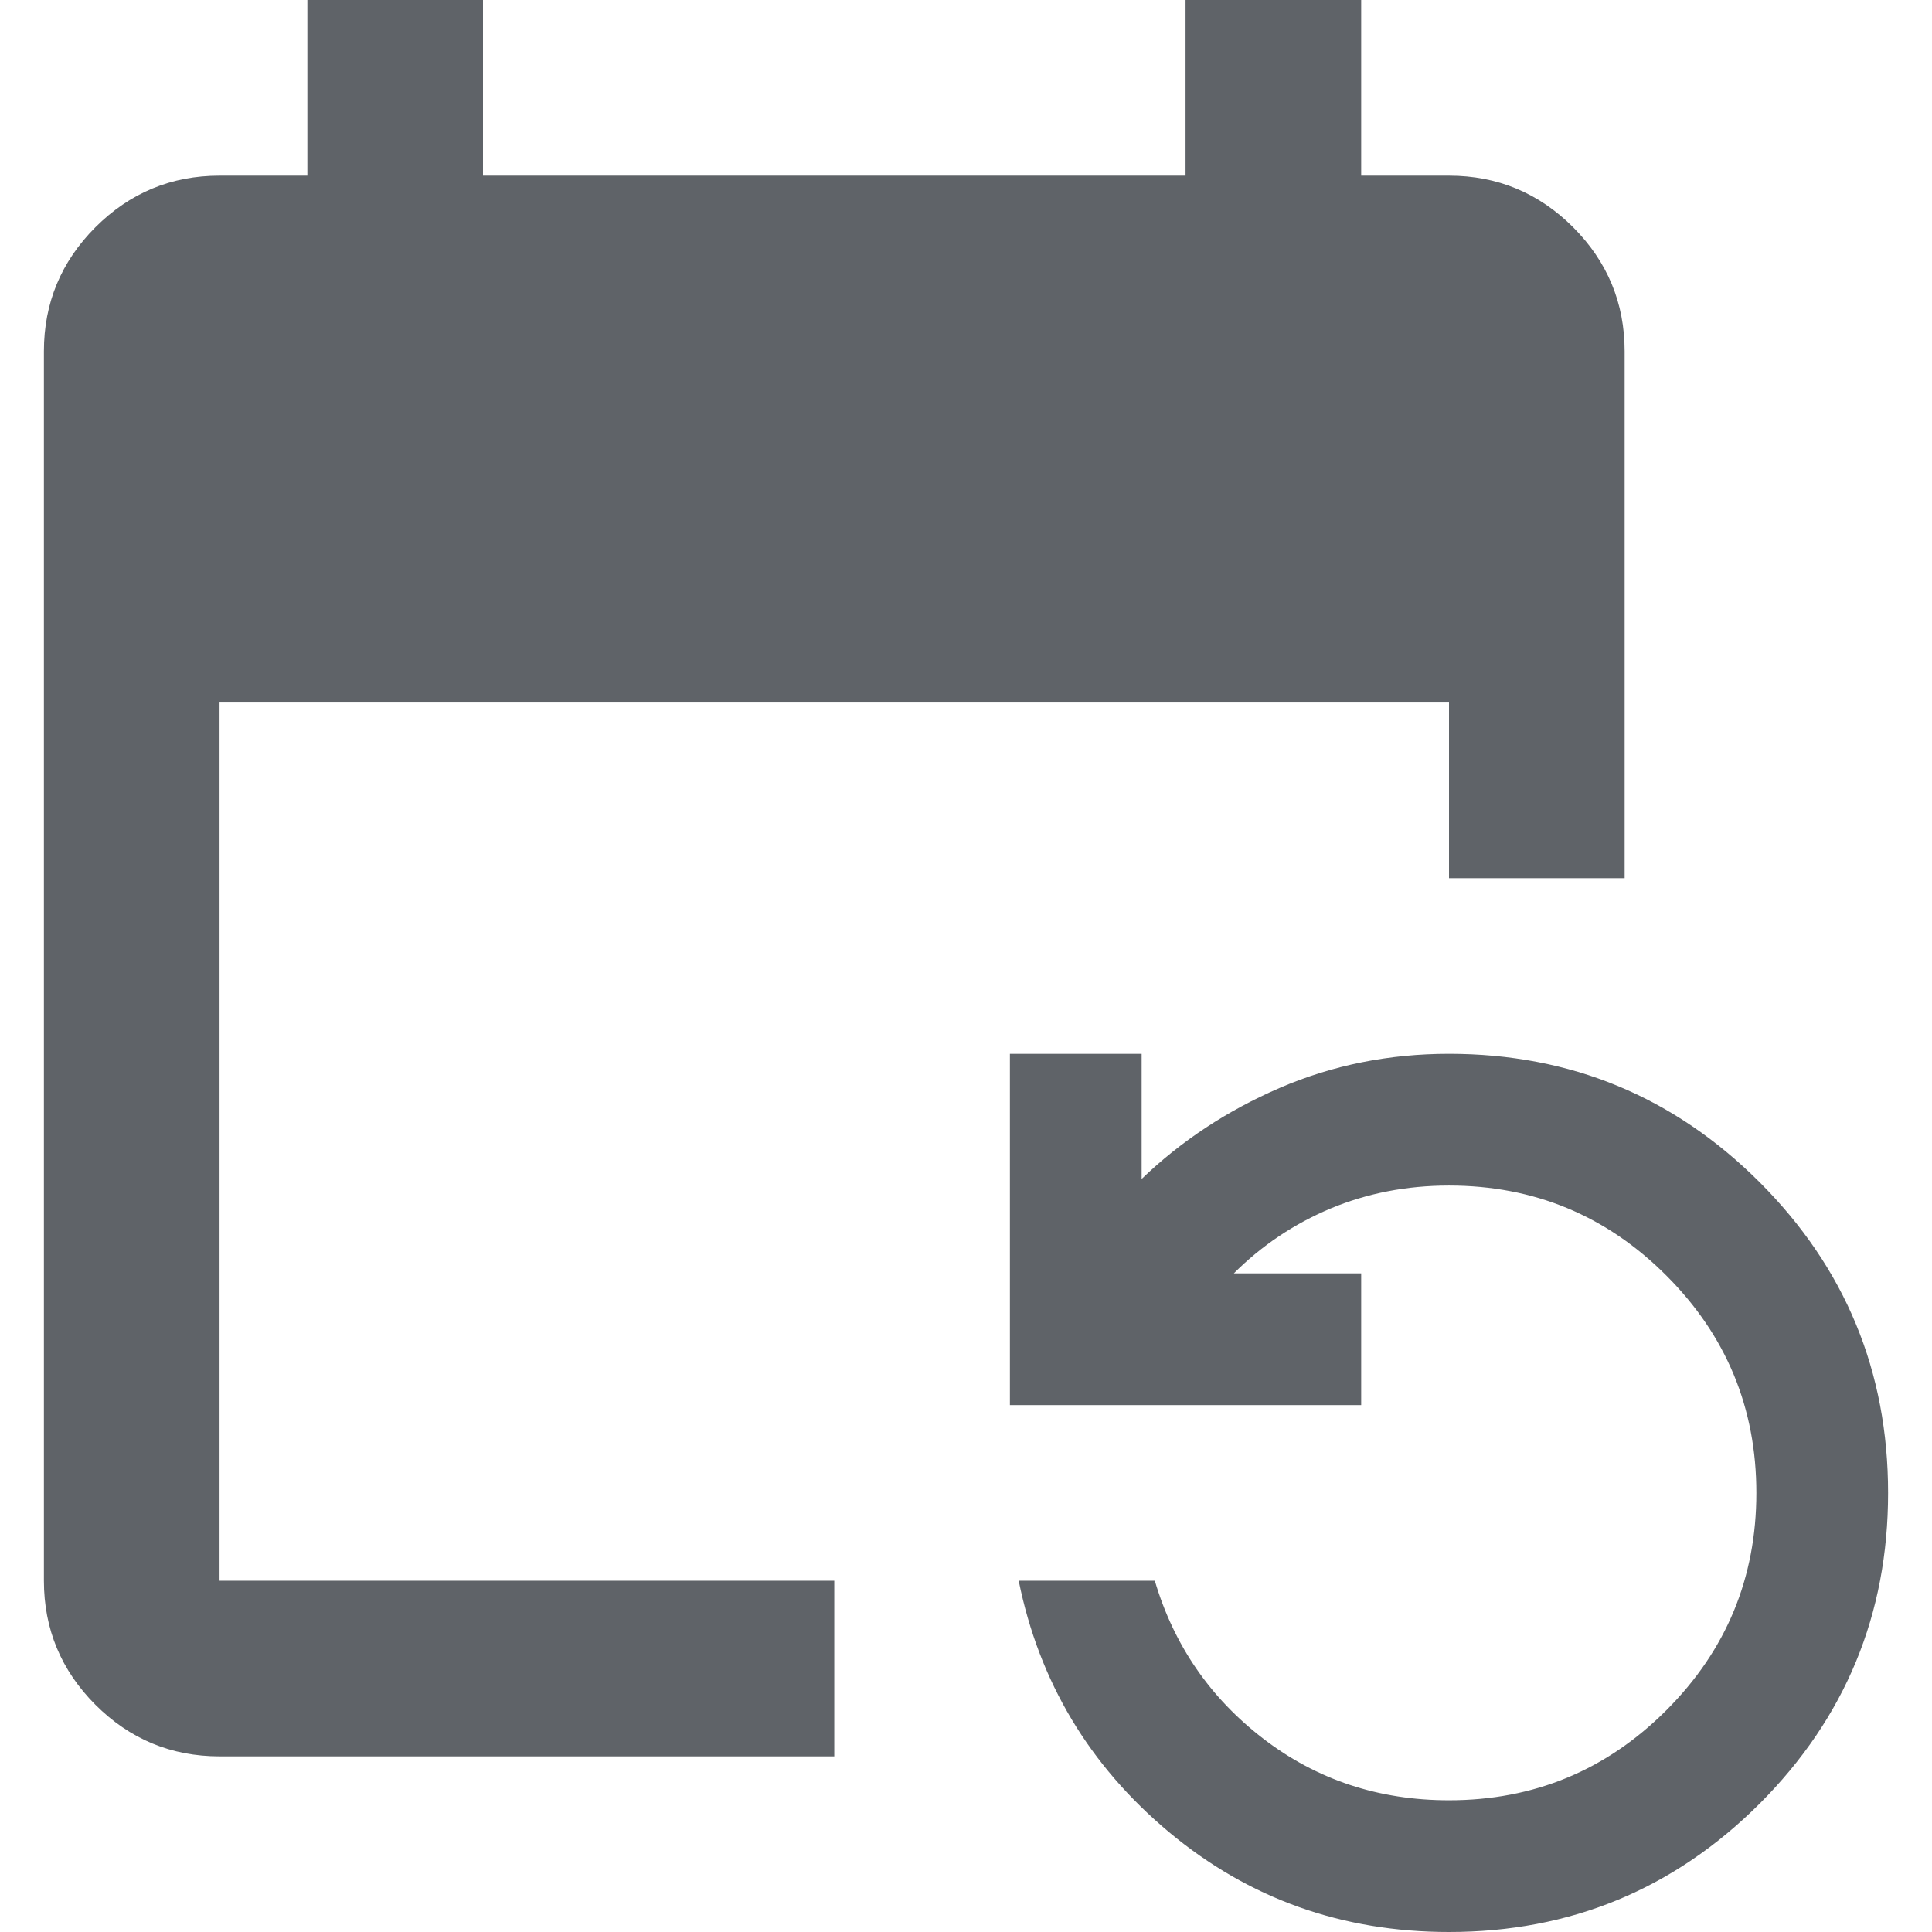<svg width="22" height="22" viewBox="0 0 22 22" fill="none" xmlns="http://www.w3.org/2000/svg">
<path d="M2.5 20C1.95 20 1.479 19.804 1.087 19.413C0.696 19.021 0.5 18.55 0.5 18V4C0.5 3.45 0.696 2.979 1.087 2.587C1.479 2.196 1.95 2 2.5 2H3.5V0H5.5V2H13.5V0H15.5V2H16.5C17.05 2 17.521 2.196 17.913 2.587C18.304 2.979 18.5 3.45 18.5 4V10H16.5V8H2.5V18H9.5V20H2.5ZM16.5 22C15.283 22 14.221 21.621 13.312 20.863C12.404 20.104 11.833 19.15 11.6 18H13.15C13.367 18.733 13.779 19.333 14.387 19.8C14.996 20.267 15.7 20.5 16.5 20.5C17.467 20.5 18.292 20.158 18.975 19.475C19.658 18.792 20 17.967 20 17C20 16.033 19.658 15.208 18.975 14.525C18.292 13.842 17.467 13.5 16.5 13.5C16.017 13.5 15.567 13.588 15.15 13.762C14.733 13.938 14.367 14.183 14.05 14.5H15.5V16H11.5V12H13V13.425C13.45 12.992 13.975 12.646 14.575 12.387C15.175 12.129 15.817 12 16.5 12C17.883 12 19.062 12.488 20.038 13.463C21.012 14.438 21.5 15.617 21.5 17C21.5 18.383 21.012 19.562 20.038 20.538C19.062 21.512 17.883 22 16.5 22Z" fill="#5F6368"/>
</svg>
